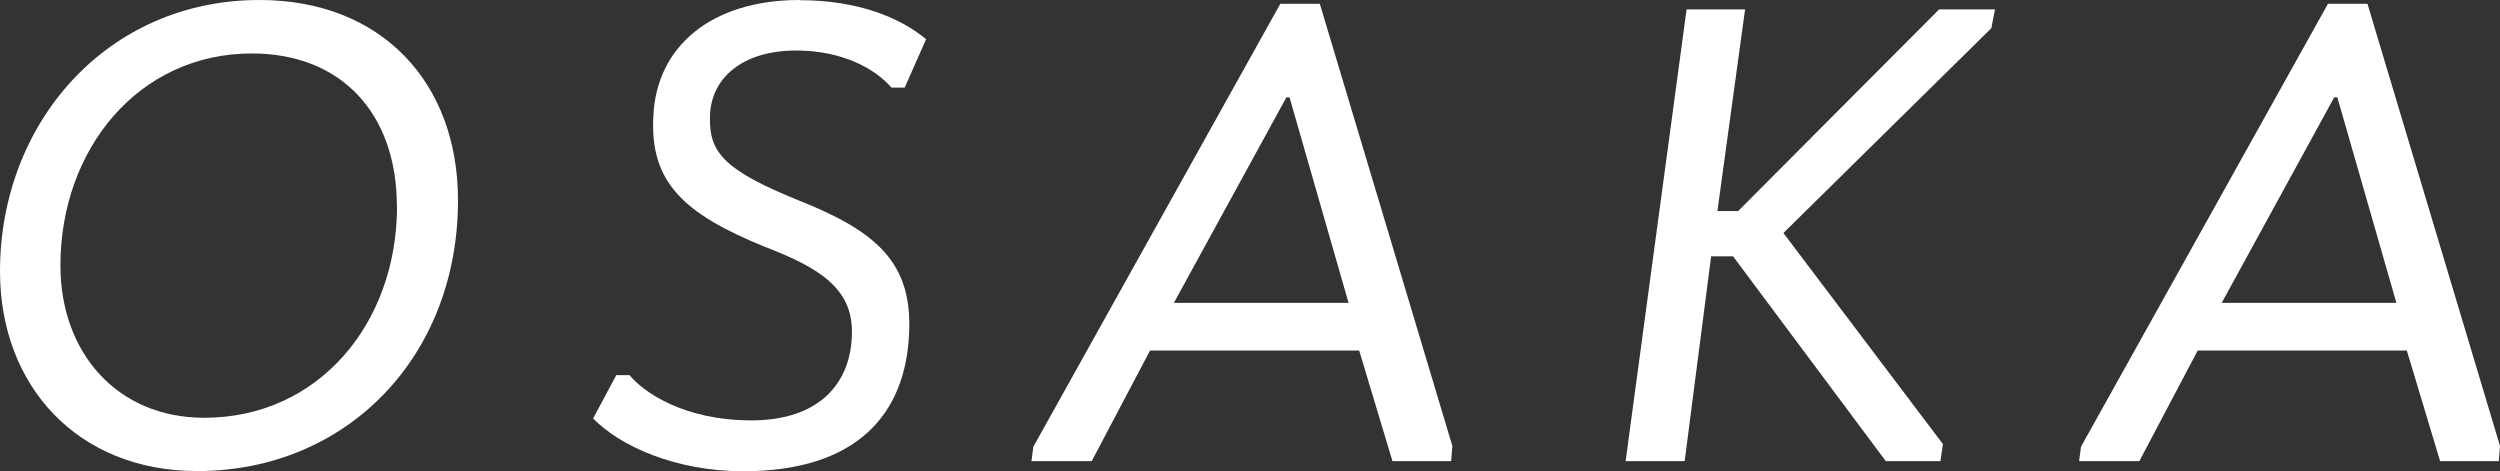 <?xml version="1.0" encoding="UTF-8"?>
<svg id="_レイヤー_1" data-name="レイヤー 1" xmlns="http://www.w3.org/2000/svg" width="143.56" height="27.05" viewBox="0 0 143.56 27.05">
  <rect x="0" y="0" width="143.56" height="27.05" fill="#333333" stroke="none"/>
  <defs>
    <style>
      .cls-1 {
        fill: #fff;
        stroke-width: 0px;
      }
    </style>
  </defs>
  <path class="cls-1" d="M22.8,11.83c0,6.75-4.51,12.16-11.07,12.16-5.05,0-8.26-3.79-8.26-8.73C3.46,8.59,7.94,3.07,14.46,3.07c5.19,0,8.33,3.5,8.33,8.77ZM0,15.58c0,6.57,4.44,11.47,11.33,11.47,8.55,0,14.97-6.53,14.97-15.55C26.3,4.73,21.9,0,14.9,0,6.13,0,0,7.07,0,15.58Z"/>
  <path class="cls-1" d="M45.92,0c-5.16,0-8.22,2.74-8.4,6.64-.22,3.79,1.7,5.63,6.42,7.54,2.96,1.15,5.05,2.31,4.98,4.98-.04,2.81-1.84,4.98-5.77,4.98s-6.24-1.66-7-2.6h-.76l-1.33,2.49c1.55,1.59,4.73,3.03,8.62,3.03,6.57,0,9.31-3.32,9.52-7.86.22-4.04-1.77-5.88-6.31-7.68-4.26-1.73-5.19-2.74-5.12-4.83.04-2.24,1.91-3.79,4.94-3.79,2.67,0,4.55,1.05,5.48,2.13h.76l1.23-2.78c-1.48-1.23-3.9-2.24-7.25-2.24Z"/>
  <path class="cls-1" d="M73.87,5.59h.18l3.39,11.8h-10.03l6.46-11.8ZM83.33,26.48l.07-.87L75.79.22h-2.27l-14.18,25.43-.11.83h3.46l3.35-6.35h12.01l1.91,6.35h3.35Z"/>
  <polygon class="cls-1" points="93.35 26.48 96.74 26.48 98.26 14.72 99.52 14.72 108.29 26.48 111.43 26.48 111.57 25.5 102.41 13.38 114.35 1.62 114.56 .54 111.35 .54 99.81 12.12 98.62 12.12 100.21 .54 96.85 .54 93.35 26.48"/>
  <path class="cls-1" d="M134.04,5.59h.18l3.39,11.8h-10.03l6.46-11.8ZM143.49,26.48l.07-.87L135.95.22h-2.27l-14.18,25.43-.11.83h3.46l3.35-6.35h12.01l1.91,6.35h3.35Z"/>
</svg>